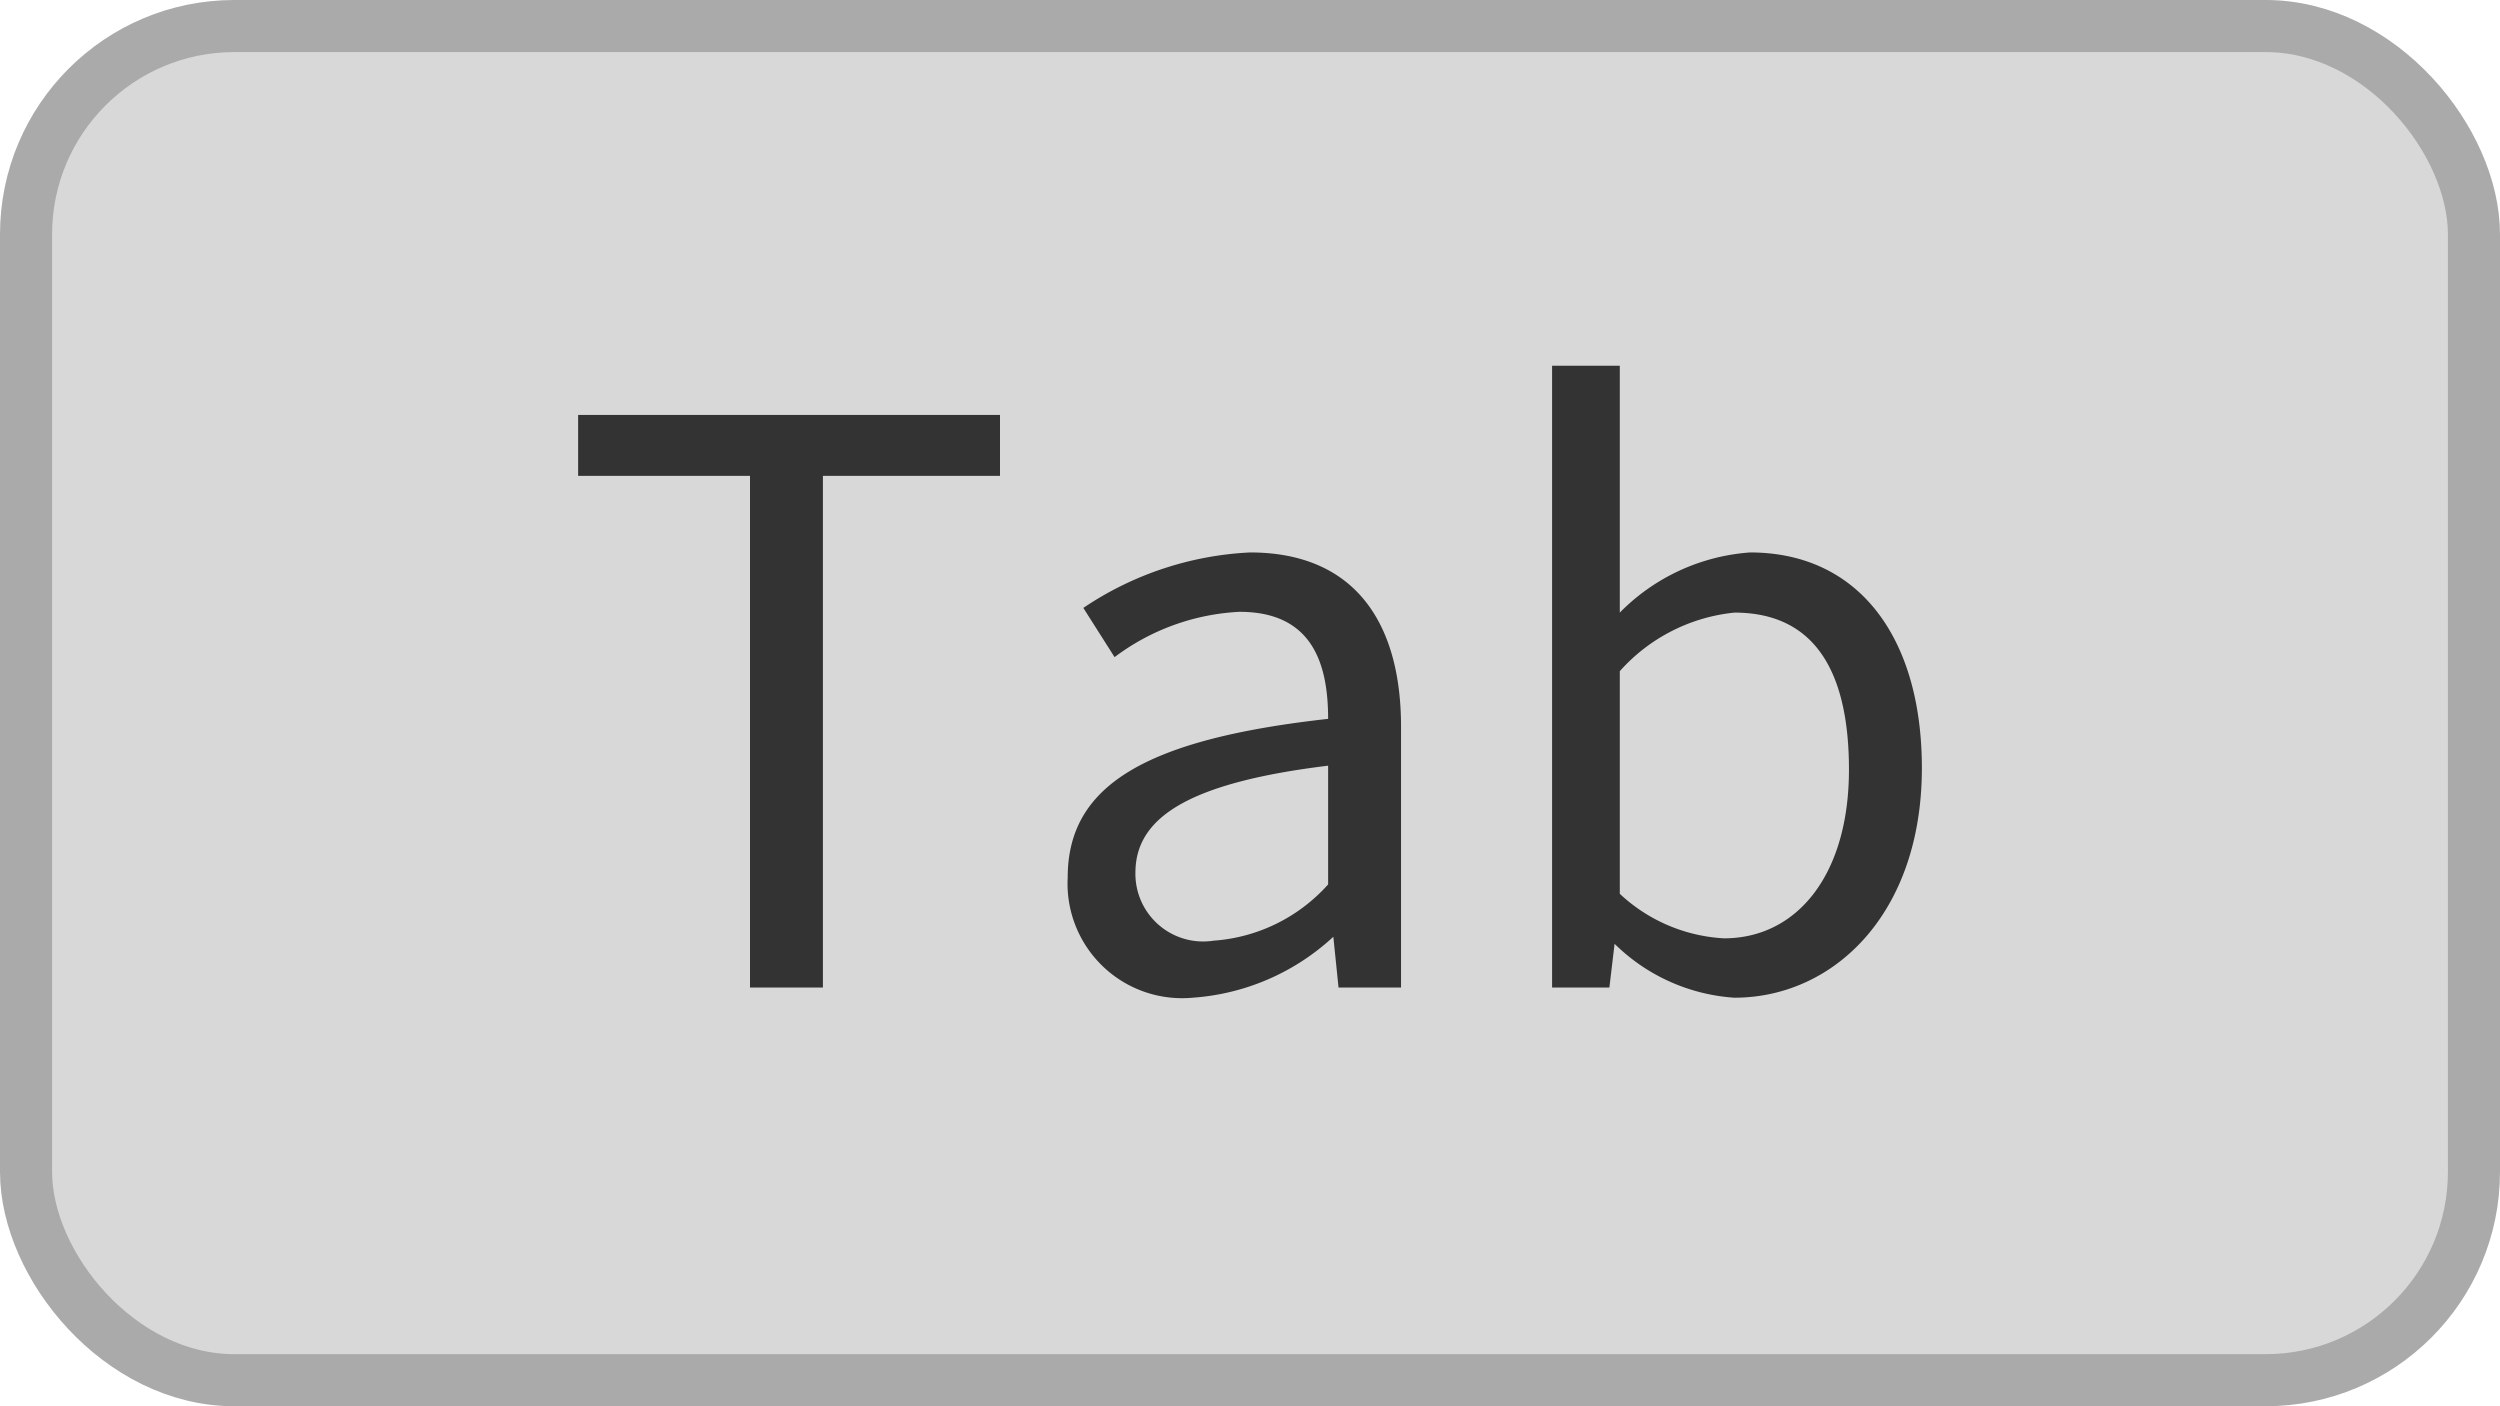 <svg id="ico_Tab_シェイプ" xmlns="http://www.w3.org/2000/svg" width="48" height="27" viewBox="0 0 48 27">
  <defs>
    <style>
      .cls-1 {
        fill: #d8d8d8;
        stroke: #aaa;
        stroke-linejoin: round;
        stroke-width: 1px;
      }

      .cls-2 {
        fill: #333;
        fill-rule: evenodd;
      }
    </style>
  </defs>
  <rect id="長方形_1183" data-name="長方形 1183" class="cls-1" x="0.5" y="0.5" width="47" height="26" rx="4" ry="4"/>
  <path id="Tab" class="cls-2" d="M11645.9,233.461h1.4v-9.824h3.4v-1.17h-8.1v1.17h3.3v9.824Zm8.5,0.195a4.424,4.424,0,0,0,2.7-1.17h0l0.1,0.975h1.2v-5.009c0-2.01-.9-3.345-2.9-3.345a6.257,6.257,0,0,0-3.2,1.065l0.6,0.945a4.339,4.339,0,0,1,2.4-.87c1.4,0,1.7,1,1.7,2.055-3.5.39-5,1.274-5,3.044A2.2,2.2,0,0,0,11654.4,233.656Zm0.4-1.095a1.3,1.3,0,0,1-1.5-1.305c0-1.05,1-1.725,3.7-2.055v2.28A3.256,3.256,0,0,1,11654.8,232.561Zm10,1.095c1.9,0,3.6-1.605,3.6-4.409,0-2.491-1.2-4.14-3.3-4.14a3.9,3.9,0,0,0-2.5,1.155v-4.74h-1.3v11.939h1.1l0.1-.84h0A3.614,3.614,0,0,0,11664.8,233.656Zm-0.2-1.14a3.178,3.178,0,0,1-2-.855v-4.274a3.405,3.405,0,0,1,2.2-1.125c1.6,0,2.2,1.215,2.2,3.015C11667,231.3,11666,232.516,11664.6,232.516Z" transform="translate(-11631.5 -214.5)"/>
</svg>
